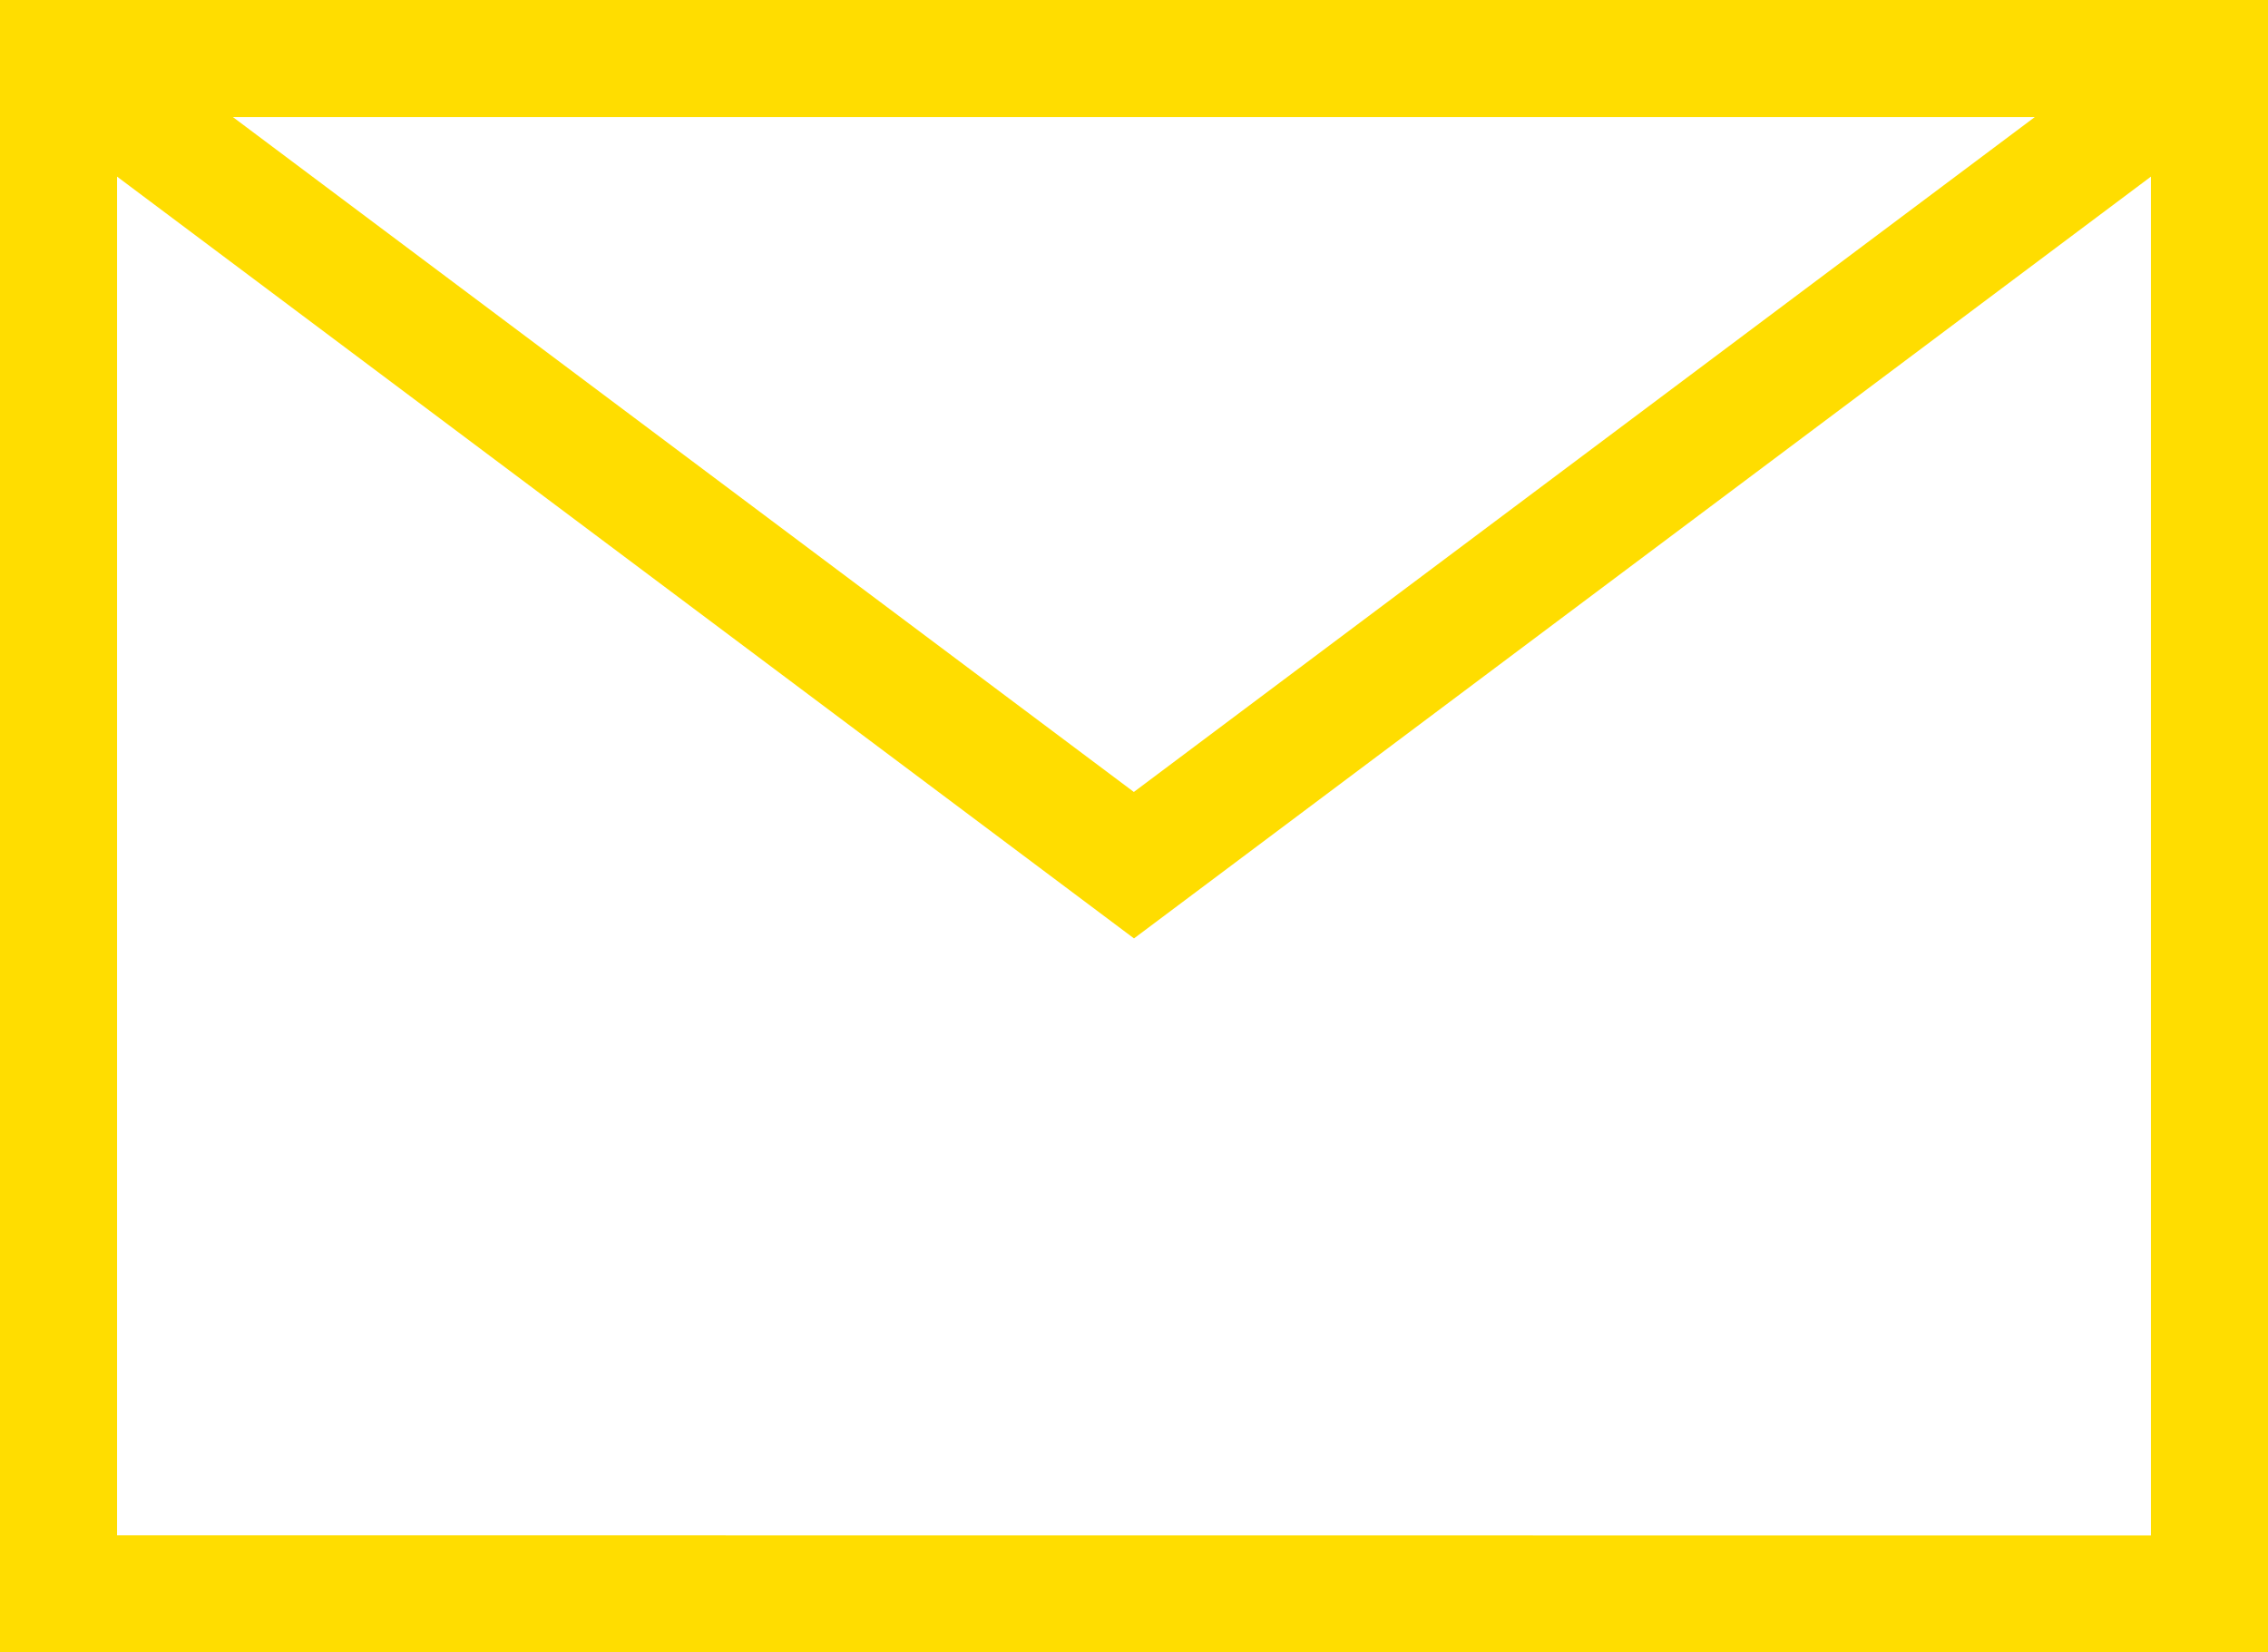 <svg xmlns="http://www.w3.org/2000/svg" width="14.588" height="10.628" viewBox="0 0 14.588 10.628">
  <path id="mail_1_" data-name="mail (1)" d="M11.57,35.343H26.158V24.715H11.57Zm.753-.753V25.851l6.541,4.9,6.541-4.9v8.74Zm.745-9.122h11.59l-5.795,4.341Z" transform="translate(-11.57 -24.715)" fill="#fd0"/>
</svg>
